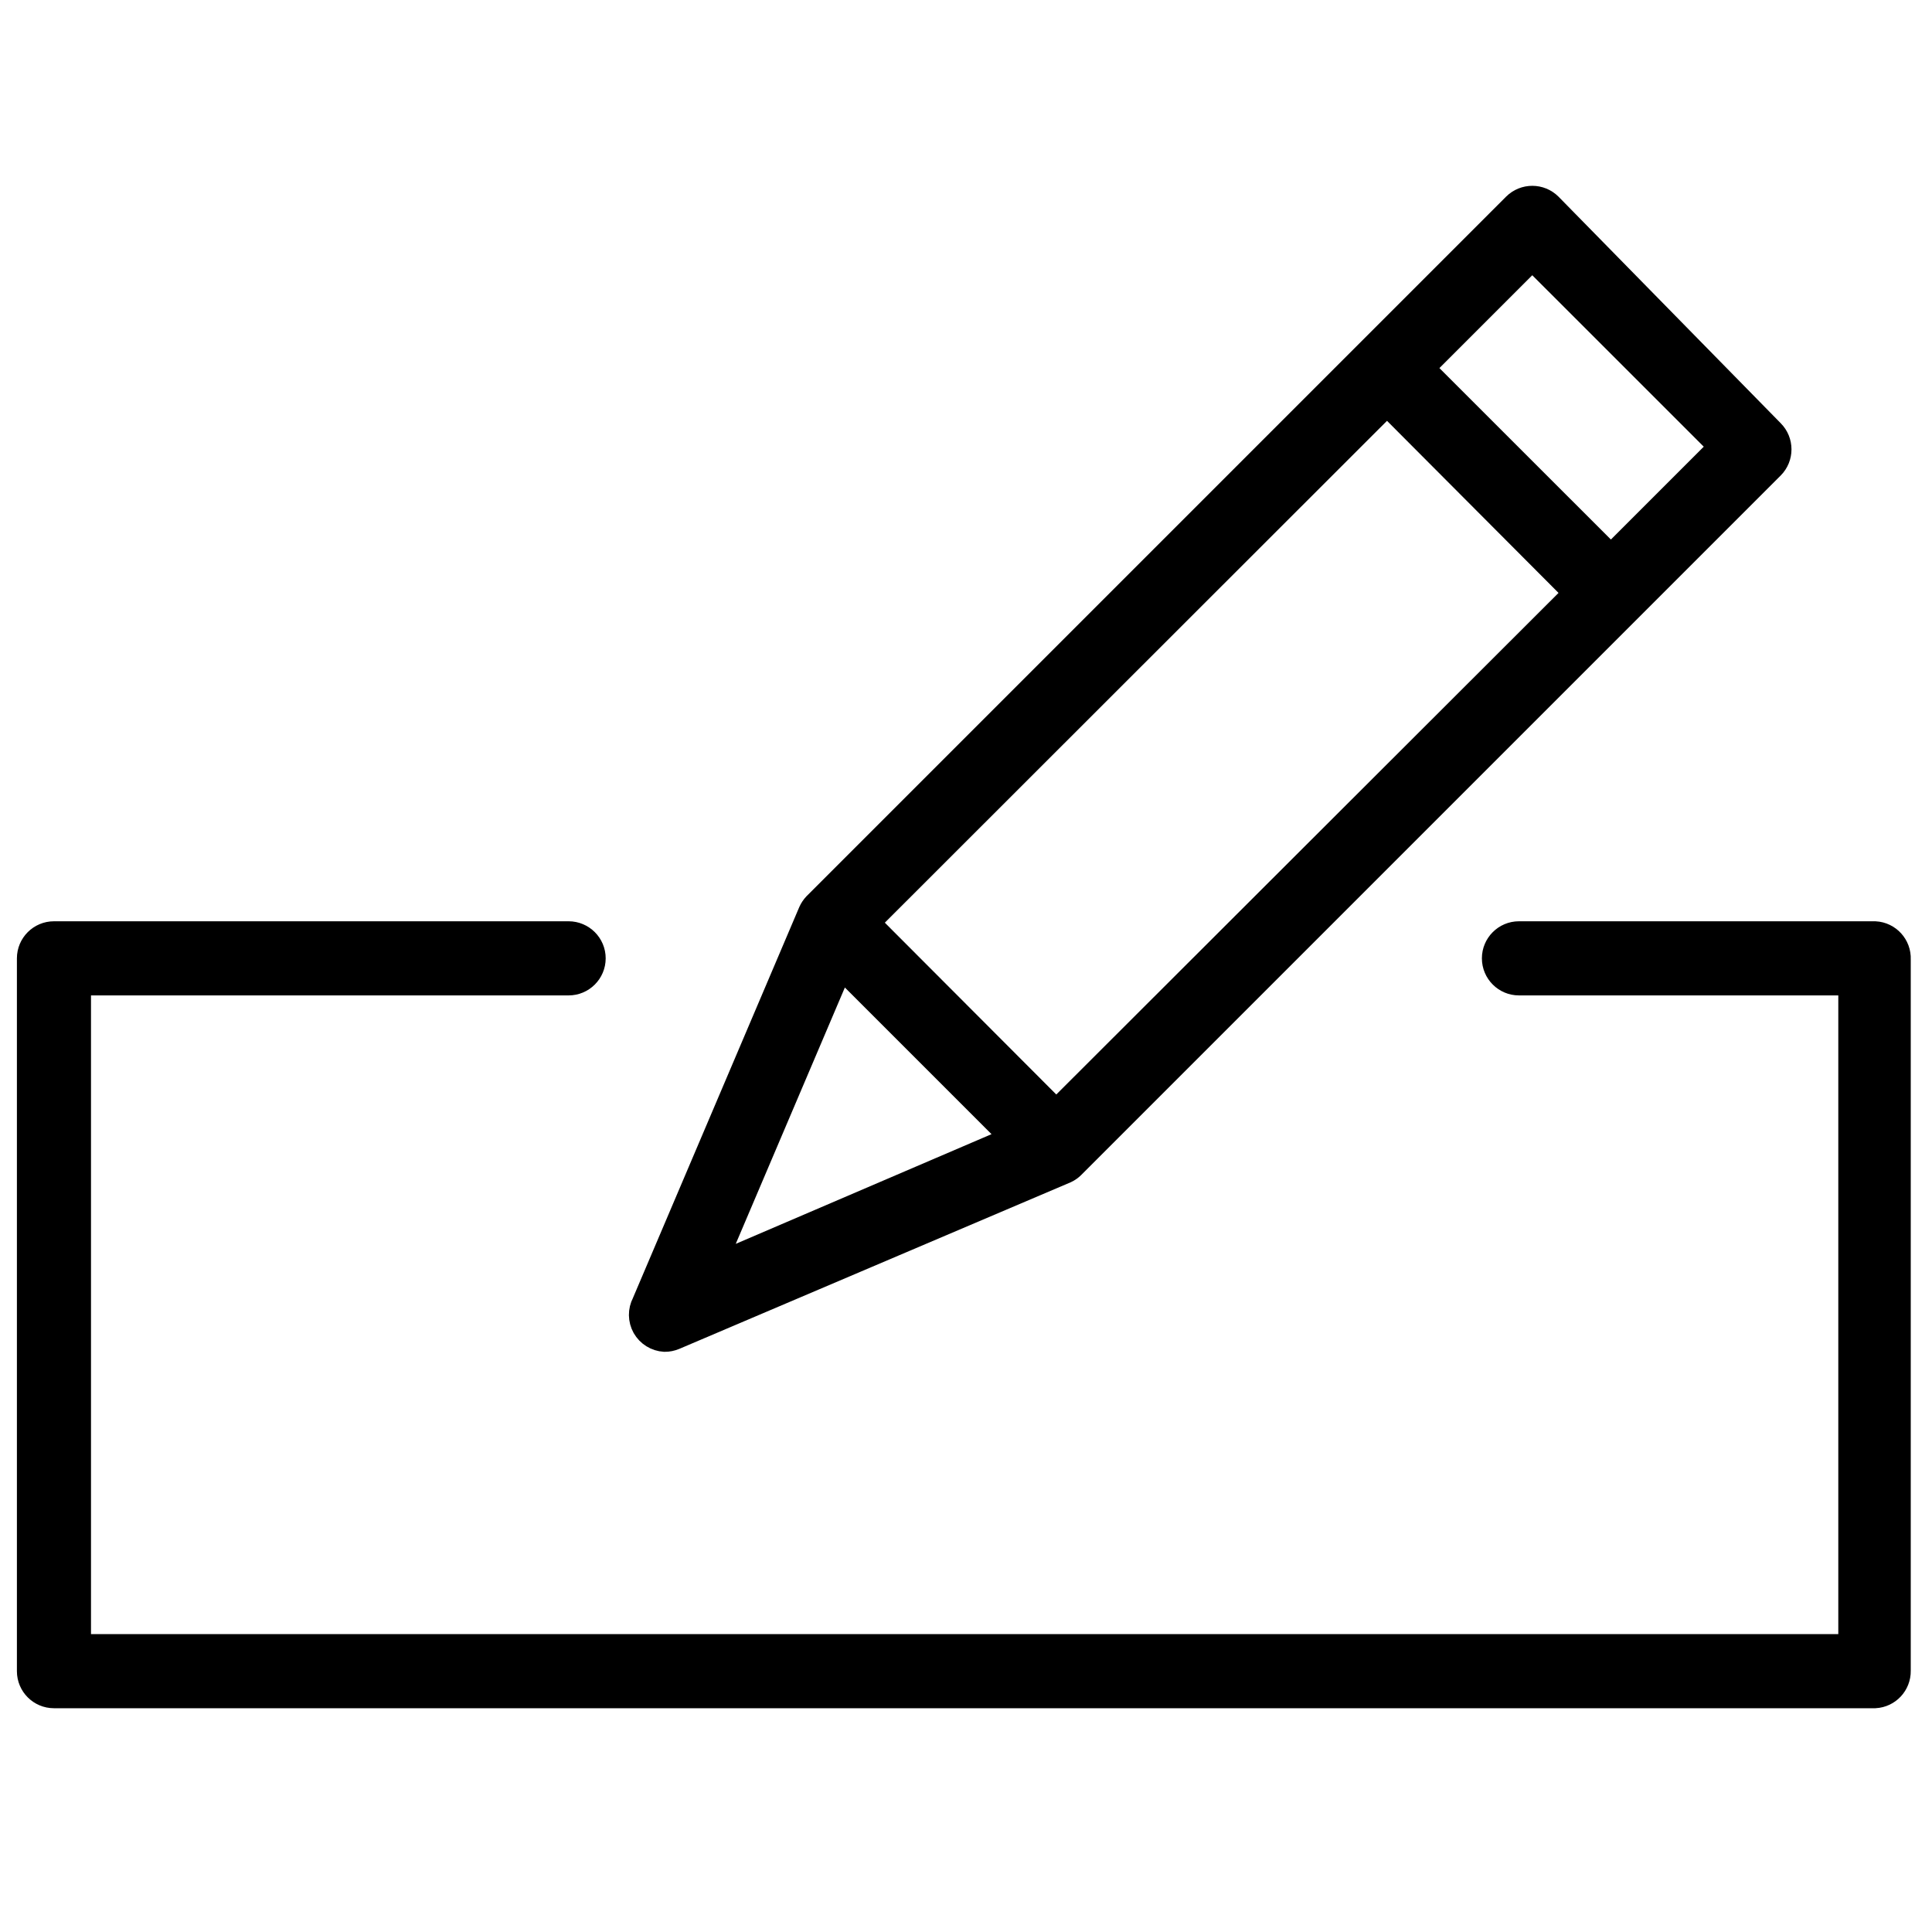 <?xml version="1.0" encoding="UTF-8"?>
<svg width="40px" height="40px" viewBox="0 0 40 40" version="1.1" xmlns="http://www.w3.org/2000/svg" xmlns:xlink="http://www.w3.org/1999/xlink">
    <title>ic_general/small/custom_registration</title>
    <g id="general/small/custom_registration" stroke="none" stroke-width="1" fill="none" fill-rule="evenodd">
        <rect id="40px-Bounding-Box" fill-rule="nonzero" x="0" y="0" width="40" height="40"></rect>
        <g id="custom_registration" transform="translate(0, 4)" fill="#000000" fill-rule="nonzero" stroke="#000000" stroke-width="0.5">
            <path d="M38.821,15.324 L31.448,15.324 C31.163,15.324 30.931,15.556 30.931,15.841 C30.931,16.127 31.163,16.359 31.448,16.359 L38.31,16.359 L38.31,30.083 L1.634,30.083 L1.634,16.359 L11.772,16.359 C12.058,16.359 12.29,16.127 12.29,15.841 C12.29,15.556 12.058,15.324 11.772,15.324 L1.117,15.324 C0.832,15.324 0.6,15.556 0.6,15.841 L0.6,30.6 C0.6,30.886 0.832,31.117 1.117,31.117 L38.821,31.117 C39.098,31.102 39.314,30.871 39.31,30.593 L39.31,15.862 C39.322,15.579 39.104,15.339 38.821,15.324 Z" id="Path"></path>
            <path d="M13.759,23.738 C13.83,23.739 13.9,23.724 13.966,23.697 L22.069,20.248 L22.069,20.248 C22.12,20.224 22.167,20.191 22.207,20.152 L22.207,20.152 L22.207,20.152 L36.69,5.669 C36.891,5.467 36.891,5.14 36.69,4.938 L32.09,0.248 C31.888,0.047 31.561,0.047 31.359,0.248 L16.876,14.731 L16.876,14.731 L16.876,14.731 C16.836,14.774 16.803,14.823 16.779,14.876 L16.779,14.876 L13.331,22.979 C13.249,23.135 13.251,23.322 13.337,23.476 C13.424,23.629 13.583,23.728 13.759,23.738 Z M28.717,4.359 L32.621,8.276 L21.869,19.014 L17.966,15.103 L28.717,4.359 Z M31.724,1.345 L35.628,5.248 L33.352,7.524 L29.448,3.621 L31.724,1.345 Z M17.407,16.007 L20.966,19.566 L14.759,22.228 L17.407,16.007 Z" id="Shape"></path>
        </g>
    </g>
</svg>